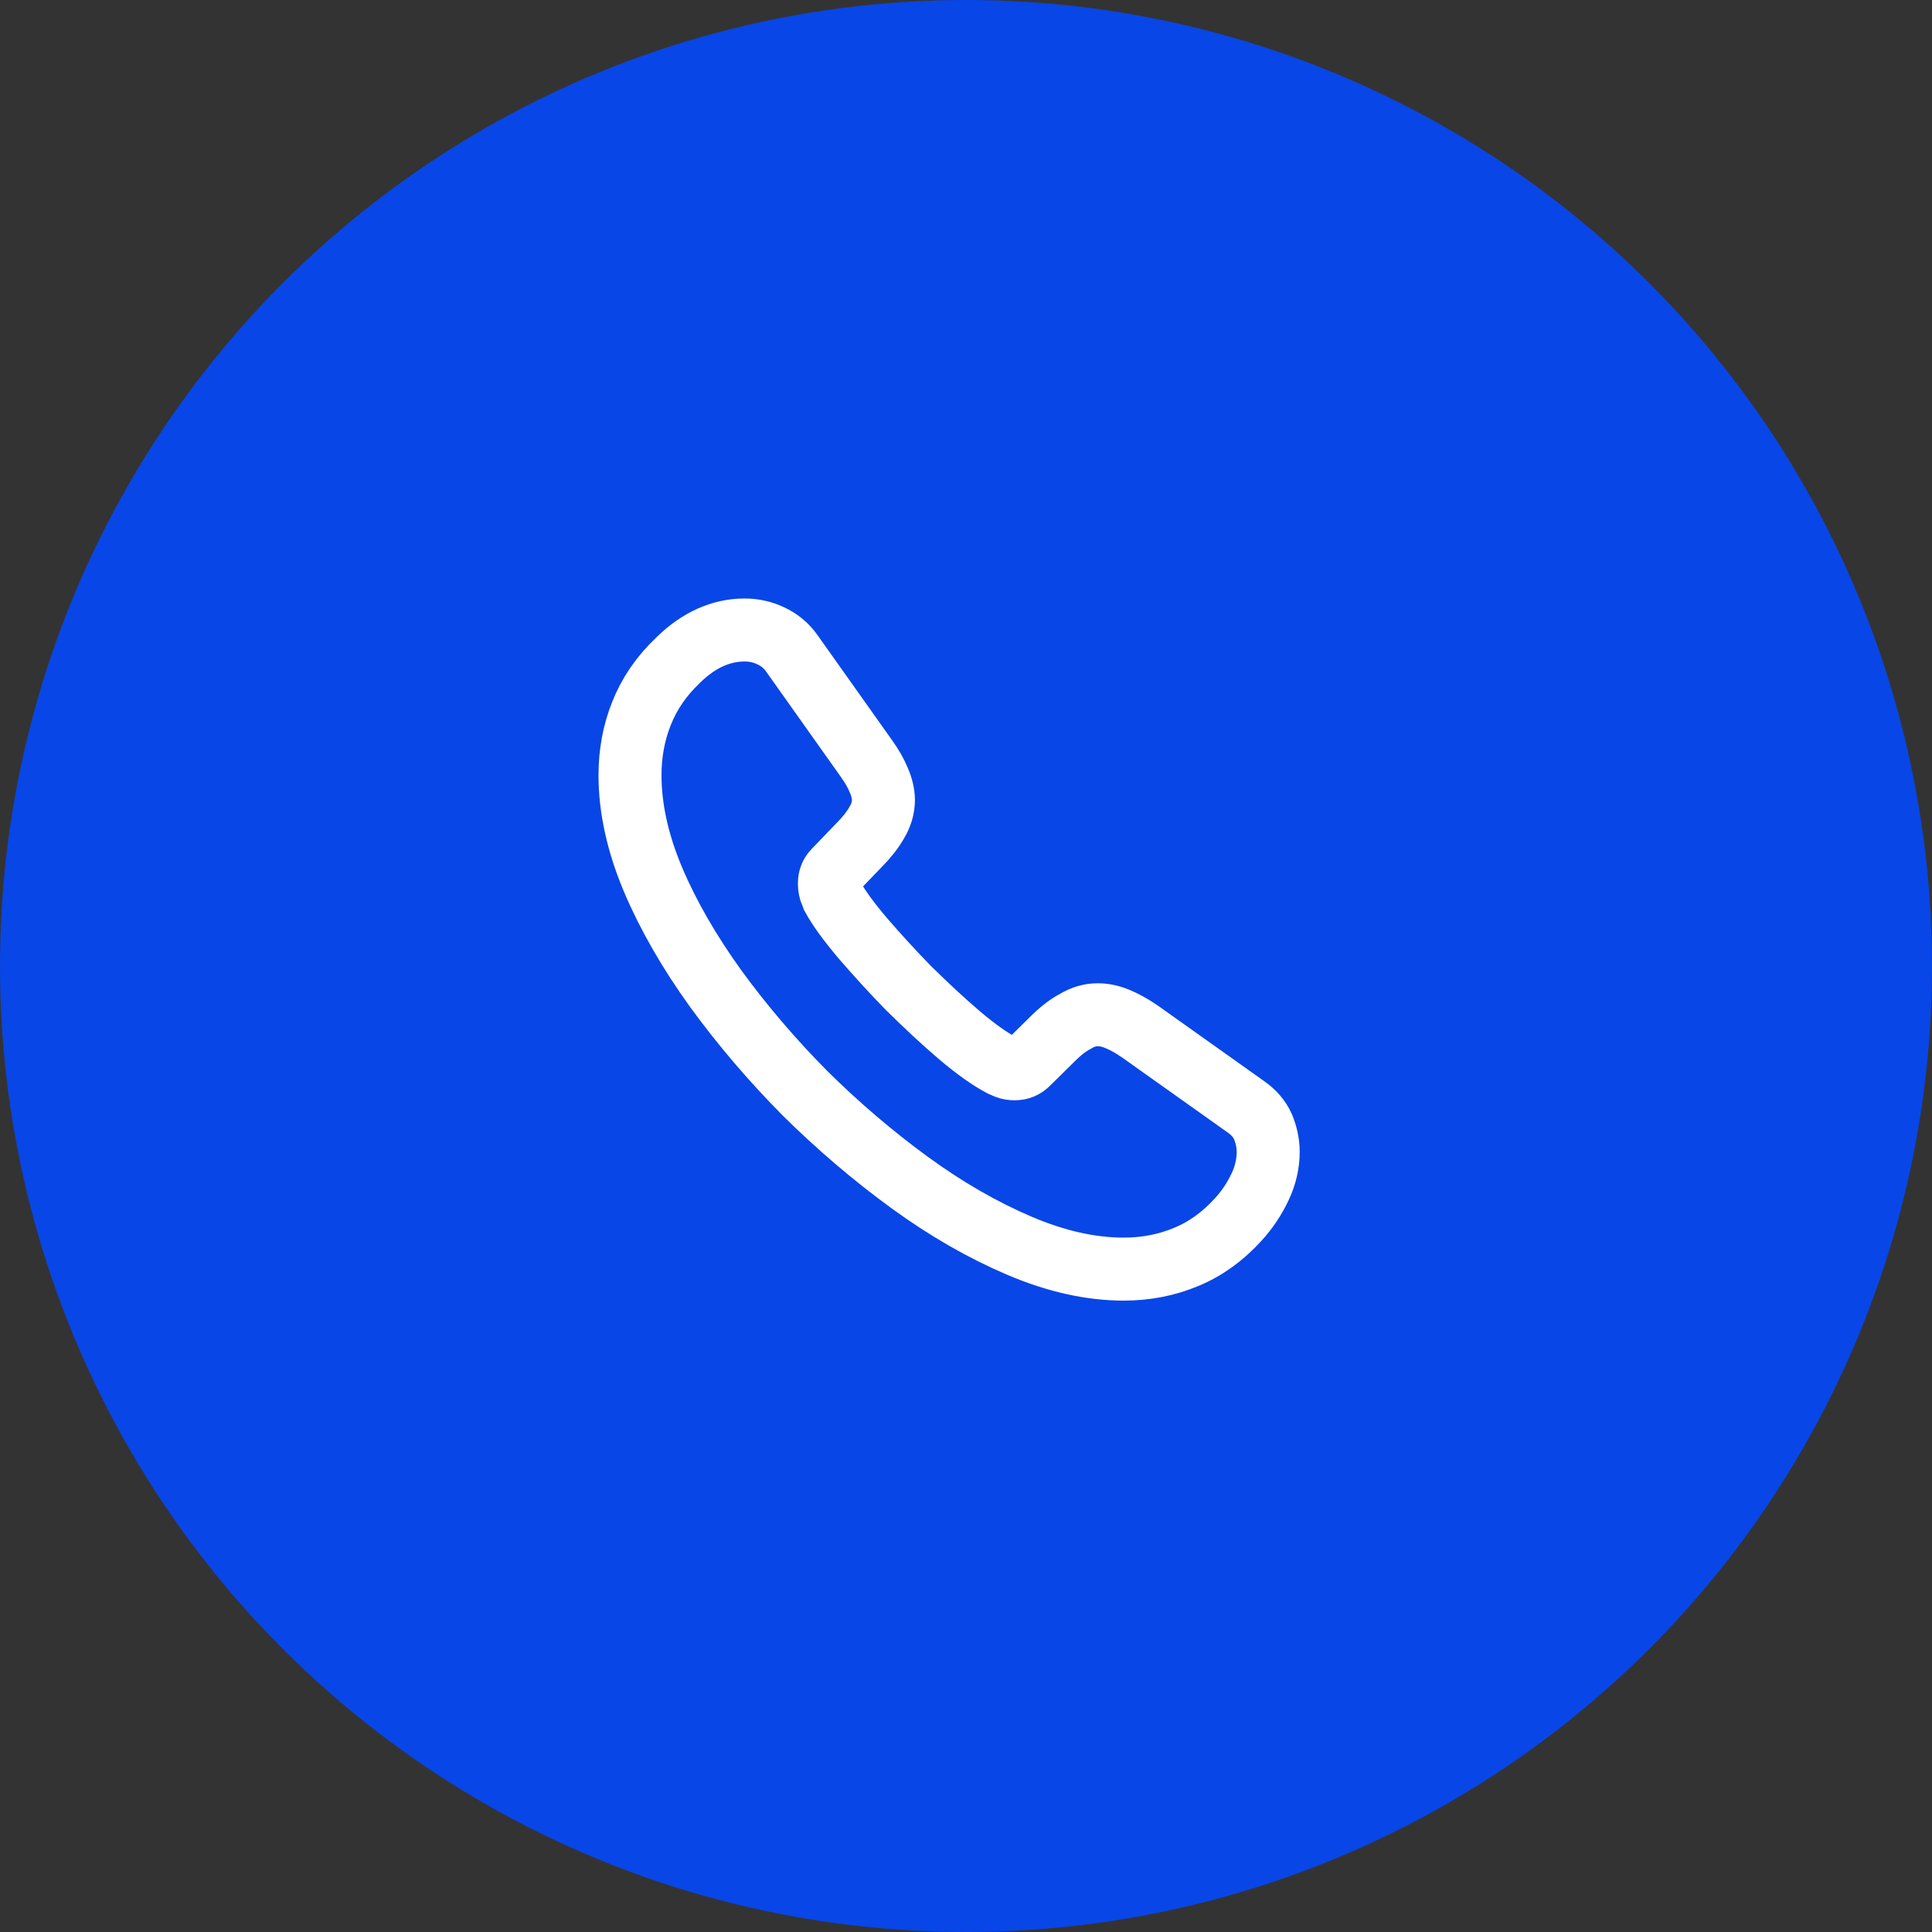 <svg width="46" height="46" viewBox="0 0 46 46" fill="none" xmlns="http://www.w3.org/2000/svg">
<rect x="0" y="0" width="46" height="46" fill="#333333" stroke="none"/>
<circle cx="23" cy="23" r="23" fill="#0946E7"/>
<path d="M30.195 27.425C30.195 27.699 30.134 27.98 30.004 28.254C29.875 28.528 29.708 28.787 29.487 29.03C29.114 29.441 28.703 29.738 28.239 29.928C27.783 30.119 27.288 30.217 26.755 30.217C25.979 30.217 25.15 30.035 24.275 29.662C23.4 29.289 22.525 28.787 21.658 28.155C20.783 27.516 19.953 26.809 19.162 26.025C18.378 25.234 17.671 24.404 17.039 23.537C16.415 22.67 15.913 21.802 15.548 20.942C15.183 20.075 15 19.246 15 18.454C15 17.937 15.091 17.442 15.274 16.986C15.457 16.522 15.746 16.096 16.149 15.715C16.636 15.236 17.169 15 17.732 15C17.945 15 18.158 15.046 18.348 15.137C18.546 15.228 18.721 15.365 18.858 15.563L20.623 18.051C20.76 18.241 20.859 18.416 20.927 18.584C20.996 18.744 21.034 18.903 21.034 19.048C21.034 19.23 20.98 19.413 20.874 19.588C20.775 19.763 20.63 19.946 20.448 20.128L19.87 20.729C19.786 20.813 19.748 20.912 19.748 21.034C19.748 21.095 19.755 21.148 19.771 21.209C19.794 21.27 19.816 21.315 19.831 21.361C19.968 21.612 20.204 21.939 20.539 22.335C20.881 22.73 21.247 23.134 21.642 23.537C22.053 23.94 22.449 24.313 22.852 24.655C23.248 24.99 23.575 25.218 23.834 25.355C23.872 25.371 23.917 25.393 23.971 25.416C24.032 25.439 24.092 25.447 24.161 25.447C24.29 25.447 24.389 25.401 24.473 25.317L25.051 24.747C25.241 24.556 25.424 24.412 25.599 24.321C25.774 24.214 25.949 24.161 26.139 24.161C26.284 24.161 26.436 24.191 26.603 24.26C26.771 24.328 26.946 24.427 27.136 24.556L29.654 26.345C29.852 26.482 29.989 26.641 30.073 26.831C30.149 27.022 30.195 27.212 30.195 27.425Z" fill="#0946E7" stroke="white" stroke-width="1.5" stroke-miterlimit="10"/>
</svg>
